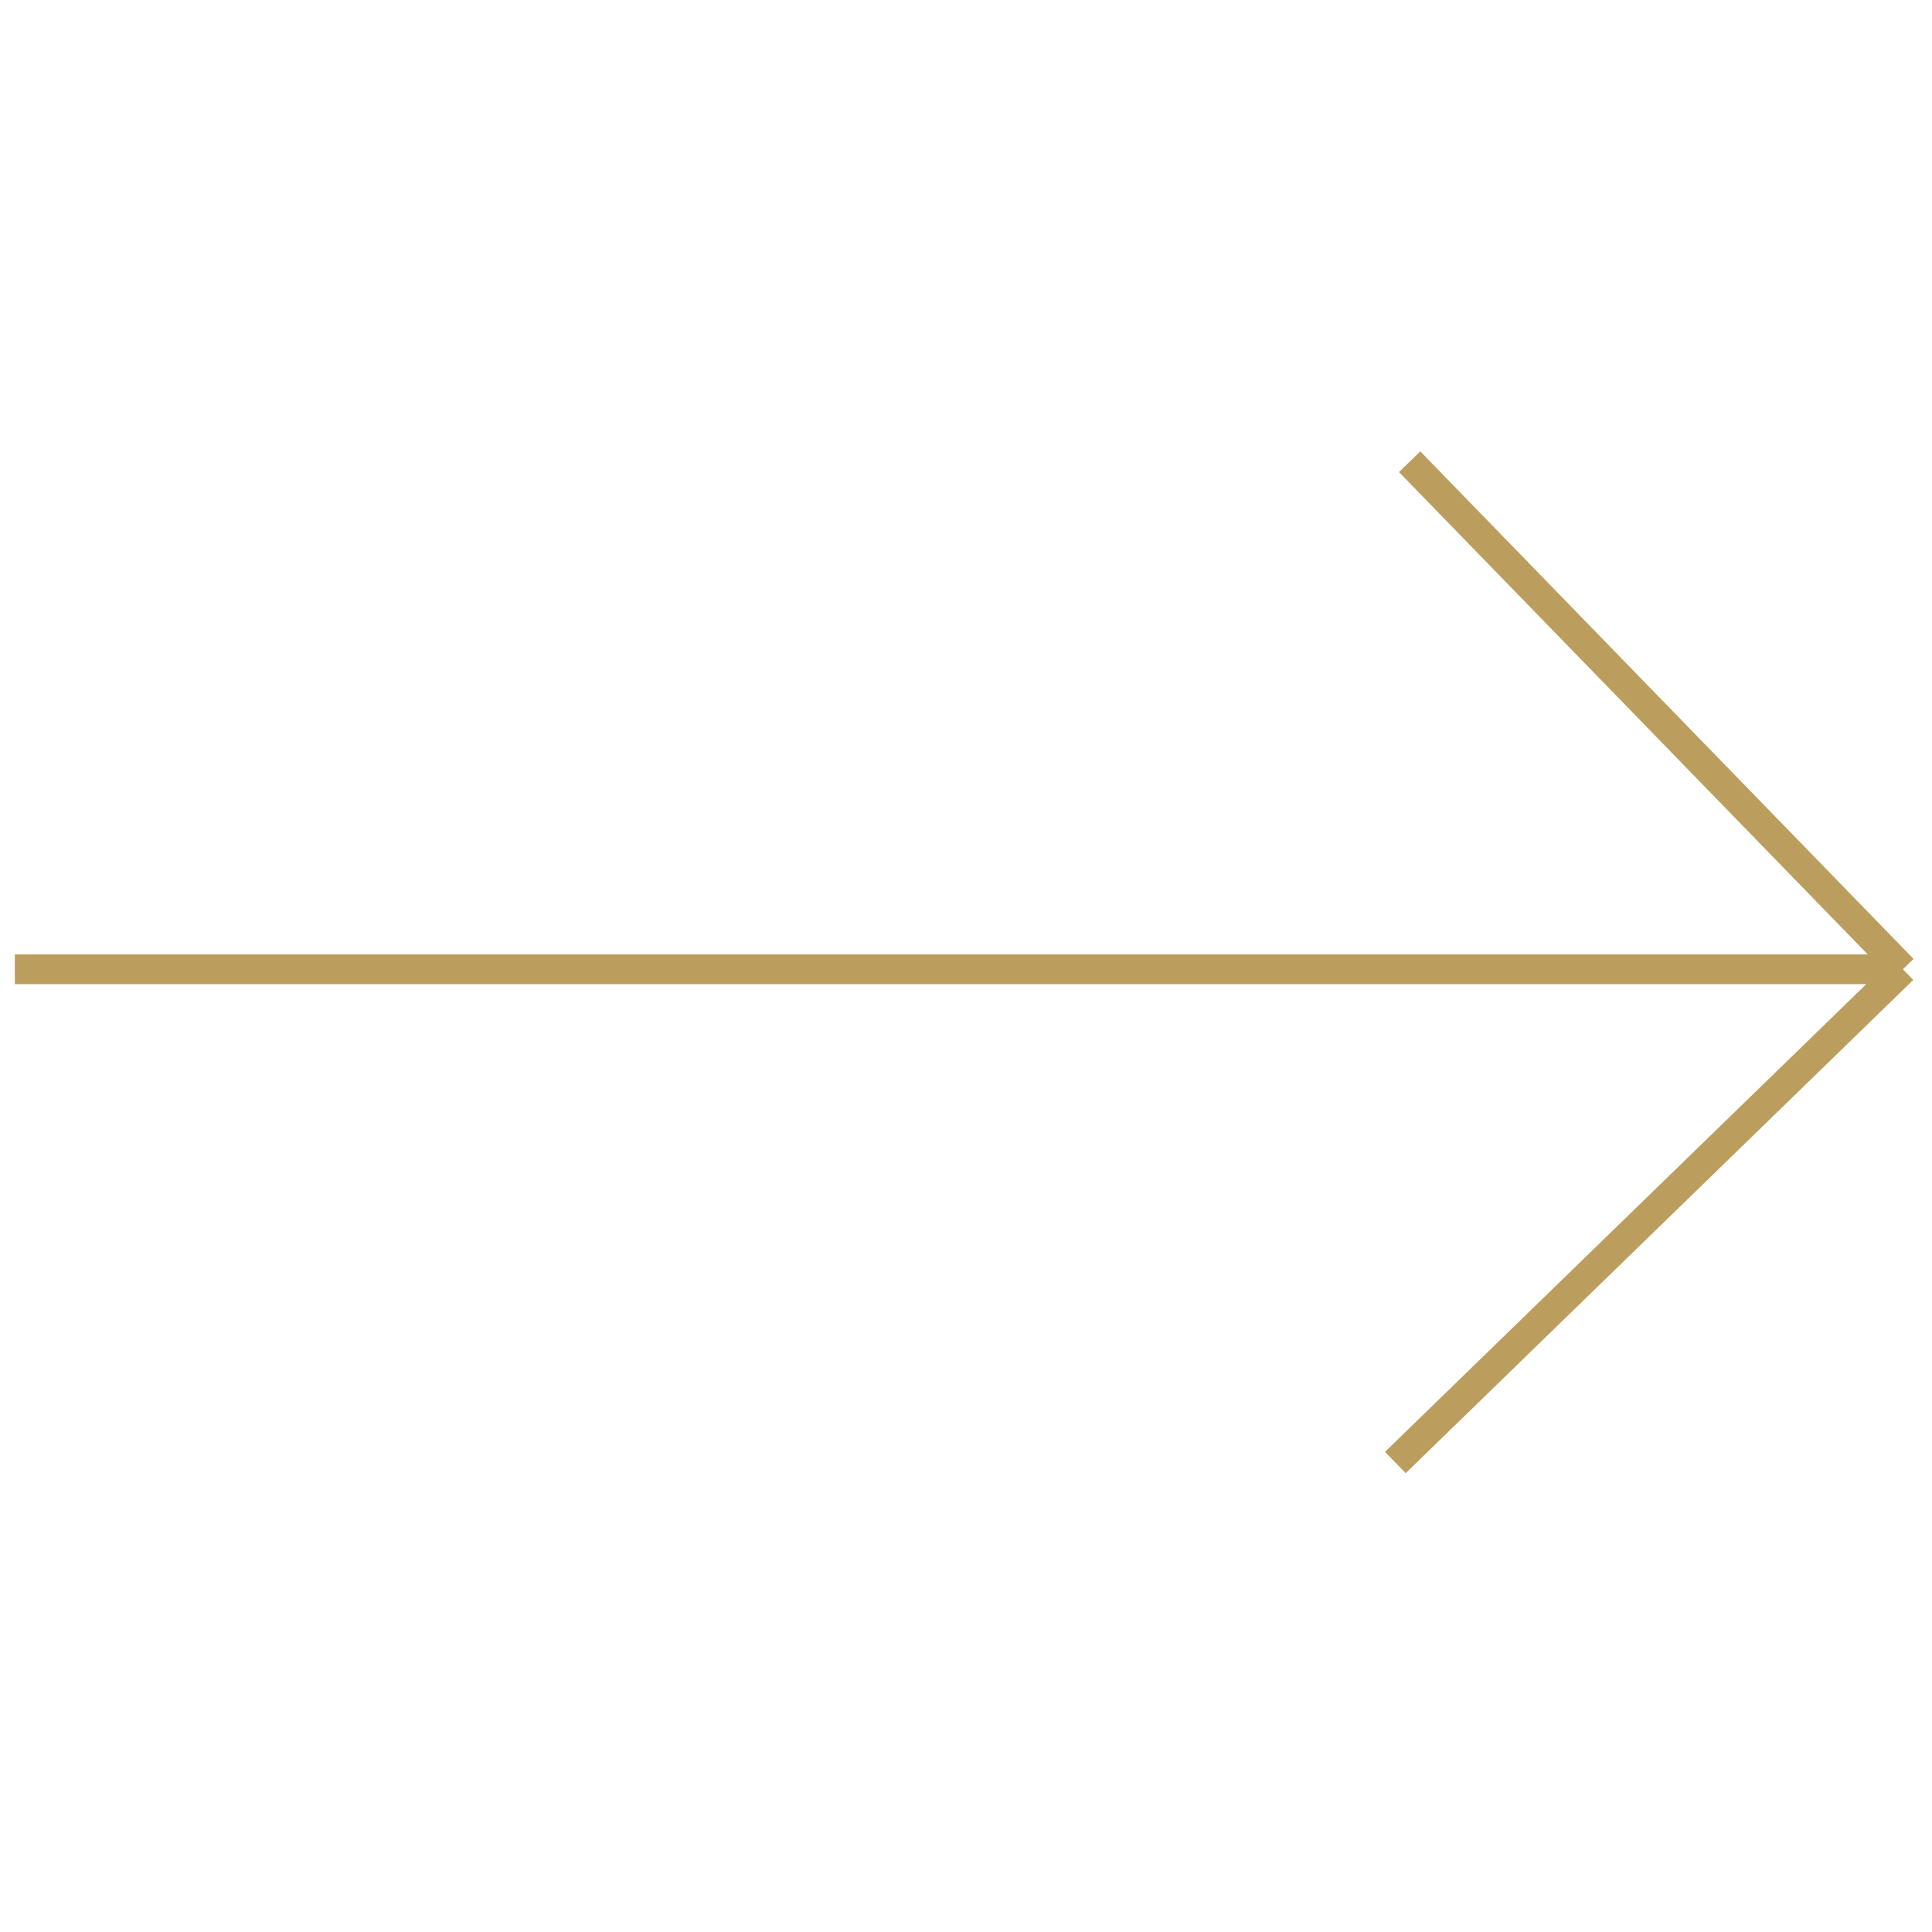 <?xml version="1.0" encoding="UTF-8"?> <svg xmlns="http://www.w3.org/2000/svg" width="130" height="130" viewBox="0 0 130 130" fill="none"> <path d="M128.042 65.22L93.89 98.41M128.042 65.22L94.852 31.069M128.042 65.22L1 65.22" stroke="#BB9E5D" stroke-width="2"></path> </svg> 